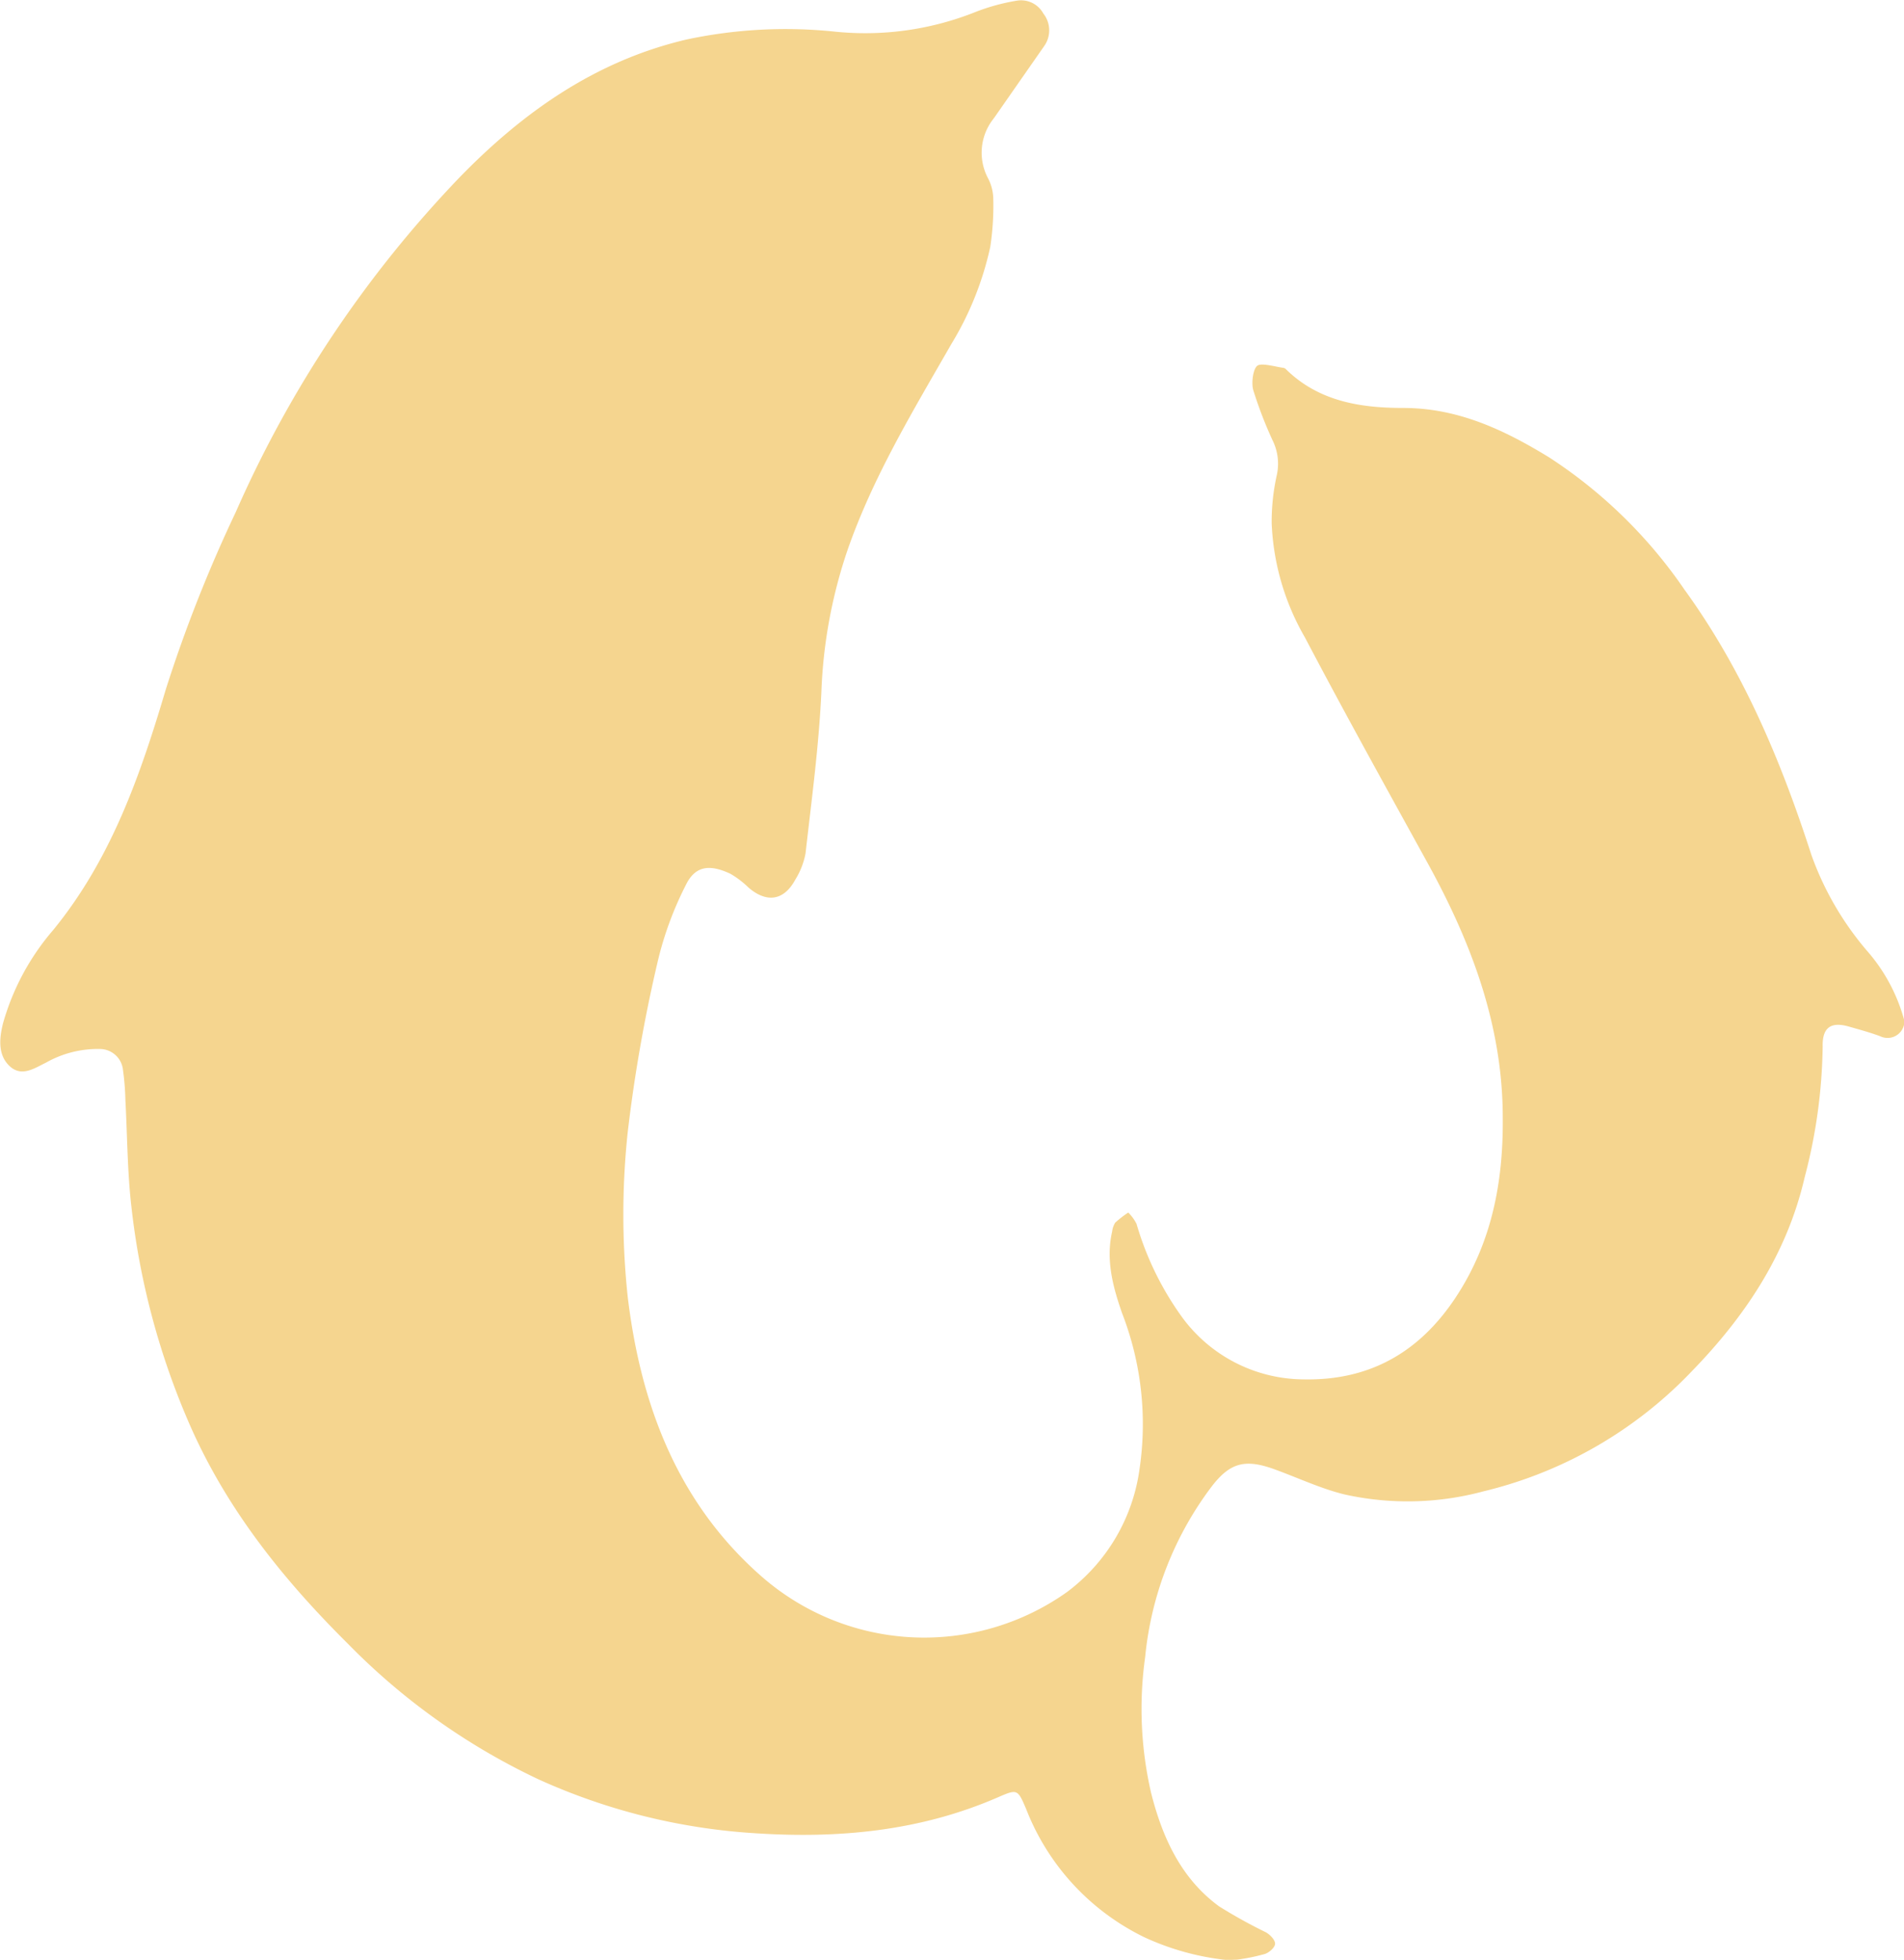 <svg xmlns="http://www.w3.org/2000/svg" version="1.1" xmlns:xlink="http://www.w3.org/1999/xlink" width="168.08" height="173.04"><svg id="SvgjsSvg1001" data-name="Ebene 1" xmlns="http://www.w3.org/2000/svg" viewBox="0 0 168.08 173.04">
    <defs>
        <style>.cls-1{fill:#f5d58f;}</style>
    </defs>
    <title>Logo-Delphin</title>
    <path class="cls-1" d="M165.72,229a23.12,23.12,0,0,1-7.27-2A21.08,21.08,0,0,1,148,215.7c-.76-1.79-.78-1.82-2.48-1.08-6.89,3-14.07,3.67-21.5,3.18a54.28,54.28,0,0,1-19.07-4.75,58.33,58.33,0,0,1-16.86-12c-5.67-5.63-10.61-11.78-13.88-19.18A66.46,66.46,0,0,1,69,162.49c-.36-3.12-.36-6.28-.53-9.43a22.94,22.94,0,0,0-.21-2.62,2.06,2.06,0,0,0-2-1.88,9.28,9.28,0,0,0-4.81,1.21c-1,.48-2.13,1.29-3.19.31s-.93-2.45-.59-3.8a21.57,21.57,0,0,1,4.43-8.23c5.11-6.26,7.67-13.6,9.93-21.22a125.27,125.27,0,0,1,6.19-15.69A101.79,101.79,0,0,1,98,71.57c5.62-5.77,12-10.26,20-12.14a41.89,41.89,0,0,1,13.07-.7A26.22,26.22,0,0,0,143.51,57a18,18,0,0,1,3.65-1,2.24,2.24,0,0,1,2.34,1.13,2.4,2.4,0,0,1,.07,2.89l-4.44,6.37a4.82,4.82,0,0,0-.52,5.27,4.06,4.06,0,0,1,.47,1.71,24.33,24.33,0,0,1-.26,4.36,27.89,27.89,0,0,1-3.44,8.59c-3.38,5.9-6.92,11.73-9.17,18.21a43.76,43.76,0,0,0-2.3,12.5c-.22,4.76-.86,9.51-1.4,14.26a6.7,6.7,0,0,1-.9,2.31c-1,1.86-2.51,2.09-4.12.72a8.19,8.19,0,0,0-1.61-1.23c-1.83-.86-3.11-.72-3.94,1a30,30,0,0,0-2.43,6.54,133.71,133.71,0,0,0-2.7,15.31,68.62,68.62,0,0,0,0,14.47c1.13,9.45,4.34,18.13,11.75,24.66a21.78,21.78,0,0,0,27,1.46A16.3,16.3,0,0,0,158,185.61a27.09,27.09,0,0,0-1.54-13.71c-.81-2.31-1.46-4.72-.88-7.24a1.86,1.86,0,0,1,.27-.77A9.7,9.7,0,0,1,157,163a3.82,3.82,0,0,1,.73,1,26.84,26.84,0,0,0,4,8.21,13.38,13.38,0,0,0,10.75,5.52c5.89.12,10.27-2.45,13.44-7.26s4.19-10.16,4.14-15.83c0-8.17-2.78-15.5-6.65-22.53-3.64-6.61-7.3-13.2-10.81-19.88a21.91,21.91,0,0,1-2.94-10.08,18.94,18.94,0,0,1,.45-4.25,4.65,4.65,0,0,0-.38-3.1,36.71,36.71,0,0,1-1.7-4.43c-.18-.67,0-1.9.38-2.15s1.51.09,2.29.2a.39.39,0,0,1,.21.11c2.89,2.85,6.58,3.43,10.36,3.43,4.84,0,8.93,1.94,12.91,4.38A42.51,42.51,0,0,1,206.1,108c5.17,7.13,8.53,15.13,11.21,23.44a27,27,0,0,0,4.87,8.41,15.38,15.38,0,0,1,3.3,6.1v.48a1.49,1.49,0,0,1-2.11,1c-.89-.33-1.81-.58-2.72-.84-1.62-.48-2.39.07-2.35,1.75a47.43,47.43,0,0,1-1.59,11.55c-1.55,6.72-5.21,12.23-9.93,17.09a37.5,37.5,0,0,1-18.44,10.64,25.69,25.69,0,0,1-12.29.26c-2.13-.53-4.16-1.5-6.25-2.25-2.52-.89-3.85-.54-5.49,1.63a29.75,29.75,0,0,0-5.82,15,33,33,0,0,0,.53,12c1,3.94,2.65,7.55,6,10a45,45,0,0,0,4.15,2.3c.36.21.8.67.79,1s-.51.77-.89.9a17.6,17.6,0,0,1-2.42.5Z" transform="translate(-57.4 -55.94)"></path>
</svg><style>@media (prefers-color-scheme: light) { :root { filter: none; } }
@media (prefers-color-scheme: dark) { :root { filter: none; } }
</style></svg>